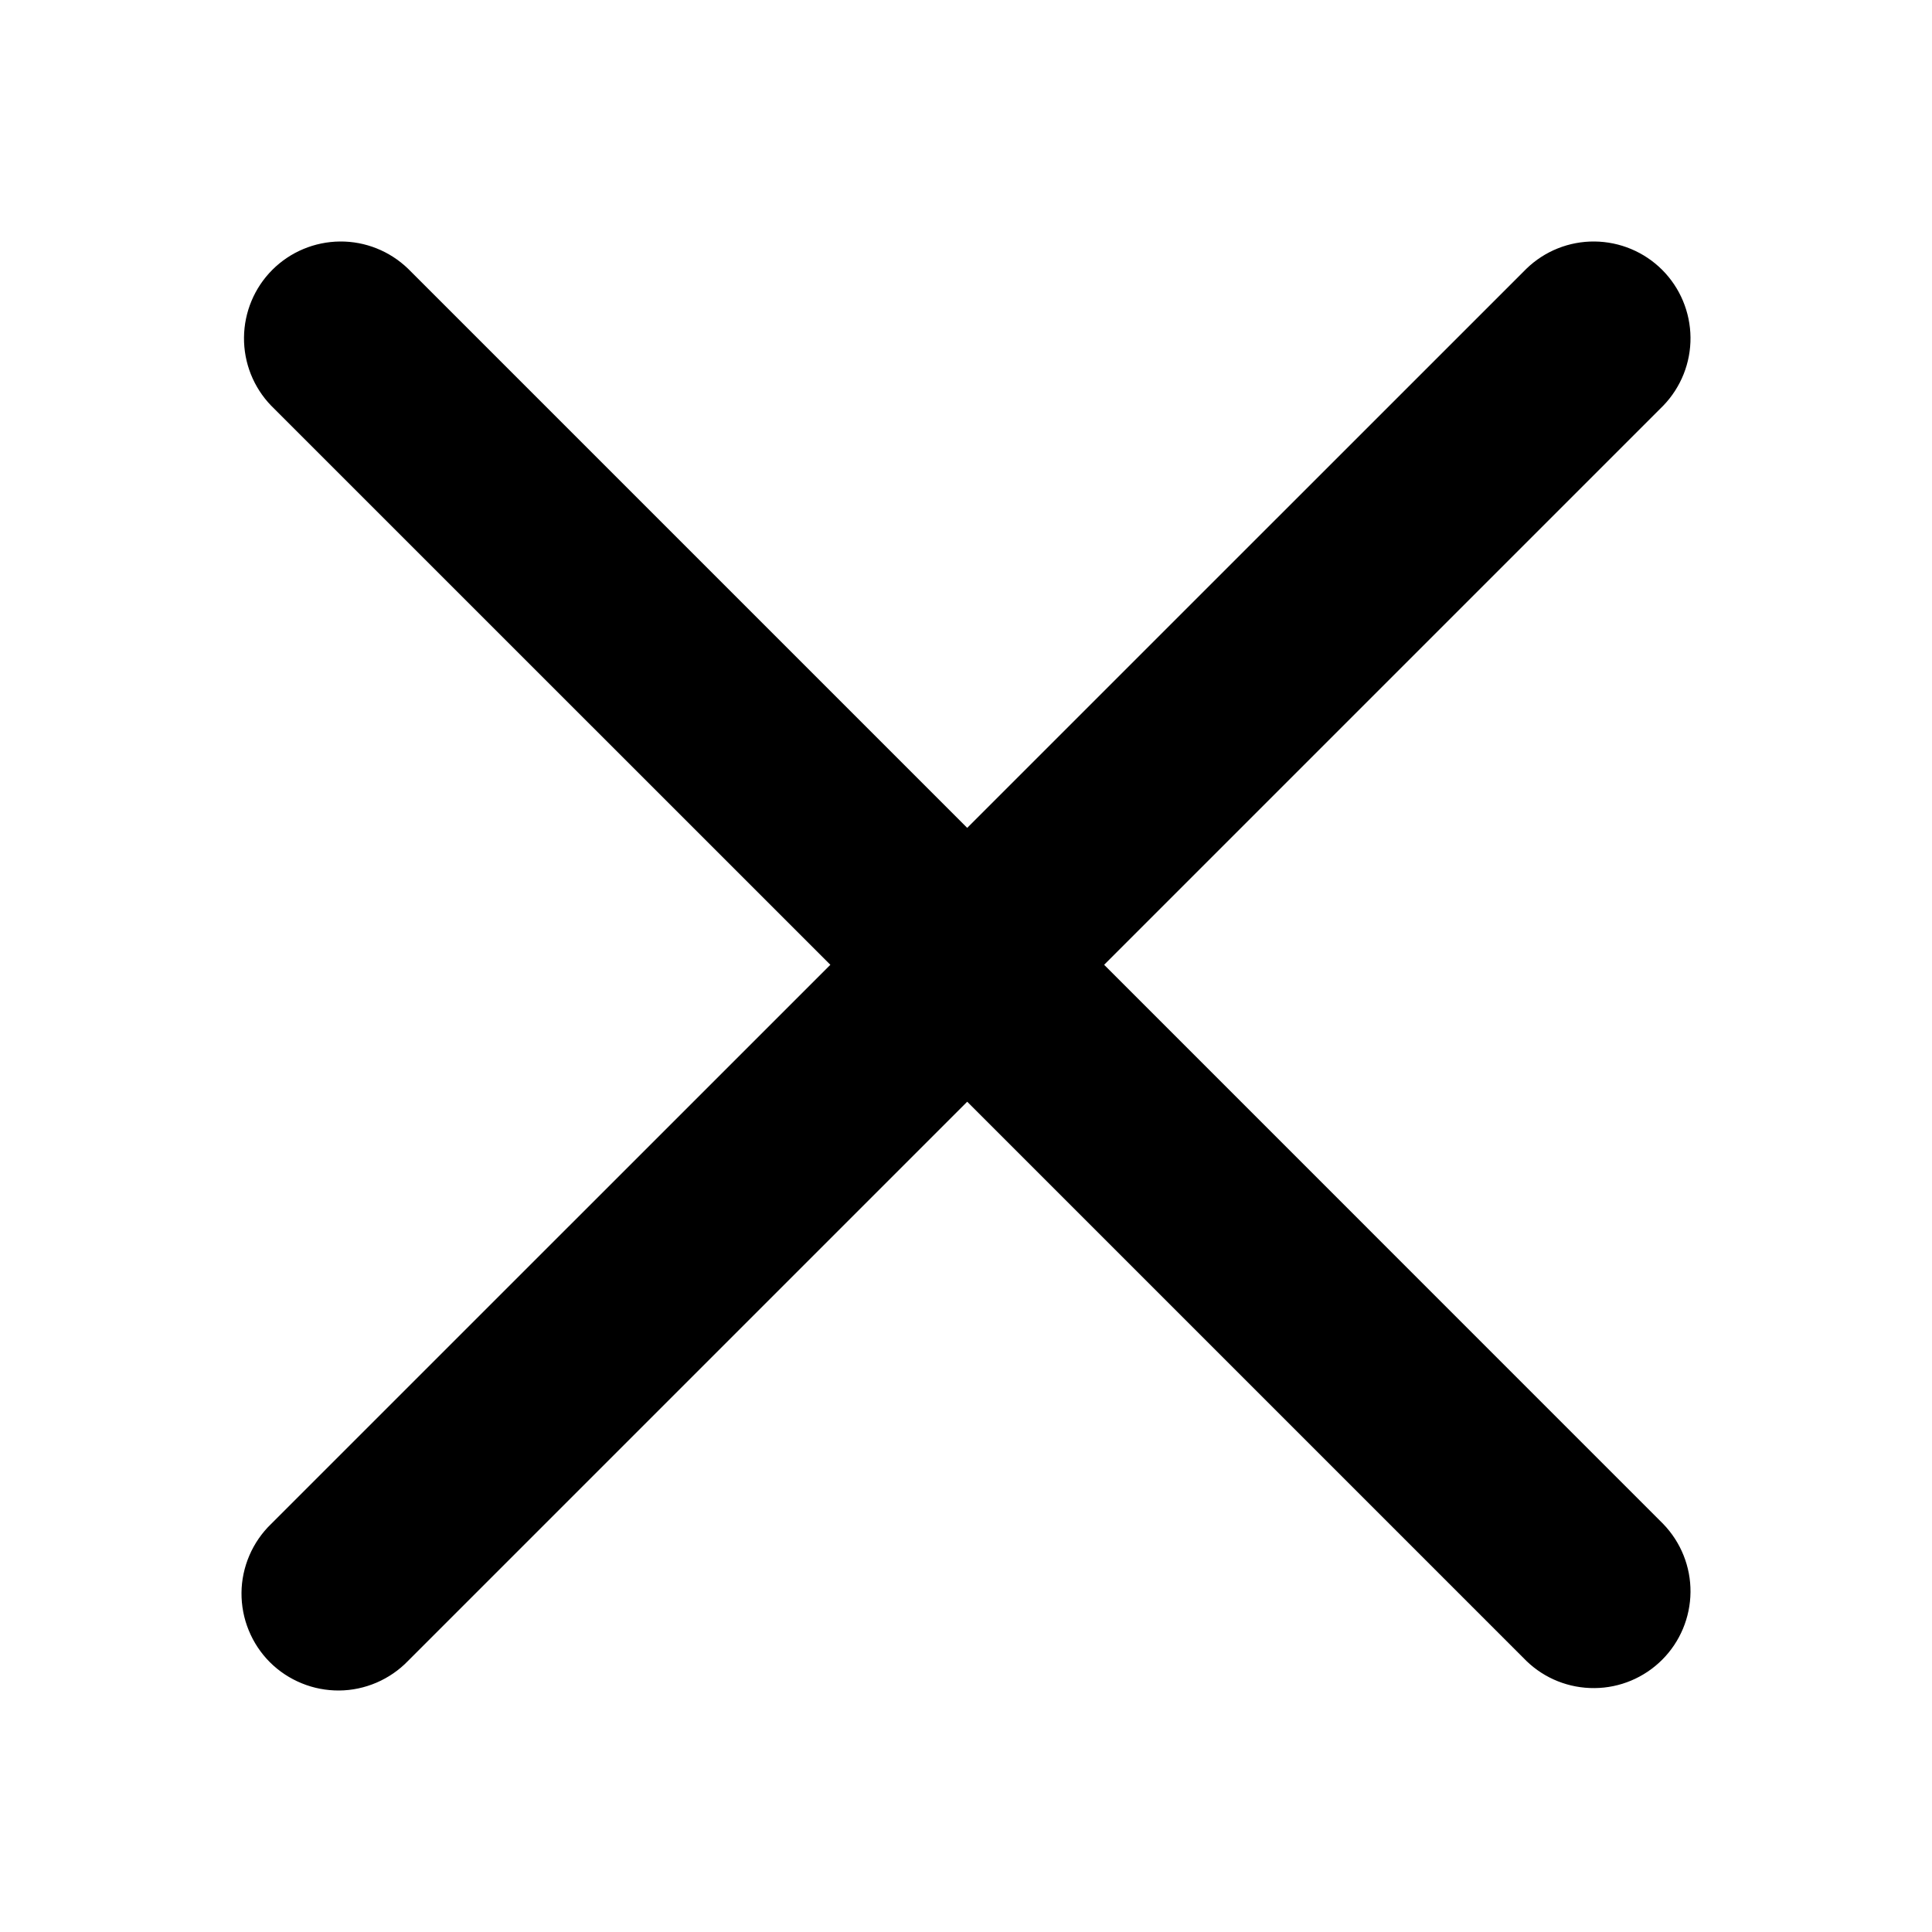 <svg width="24" height="24" viewBox="0 0 24 24" fill="none" xmlns="http://www.w3.org/2000/svg">
<g id="gg:close">
<path id="Vector" d="M5.069 3.338C4.842 3.119 4.538 2.997 4.223 3C3.908 3.003 3.606 3.129 3.383 3.352C3.16 3.575 3.034 3.877 3.031 4.192C3.028 4.508 3.149 4.812 3.368 5.039L10.315 11.985L3.367 18.932C3.252 19.043 3.161 19.176 3.098 19.322C3.035 19.469 3.001 19.627 3 19.787C2.999 19.946 3.029 20.105 3.09 20.253C3.15 20.4 3.239 20.535 3.352 20.648C3.465 20.761 3.6 20.85 3.747 20.91C3.895 20.971 4.054 21.001 4.213 21C4.373 20.999 4.531 20.965 4.678 20.902C4.824 20.839 4.957 20.748 5.068 20.633L12.015 13.686L18.962 20.633C19.188 20.852 19.492 20.973 19.808 20.97C20.123 20.968 20.425 20.841 20.648 20.618C20.871 20.395 20.997 20.093 21 19.778C21.003 19.463 20.881 19.159 20.662 18.932L13.716 11.985L20.662 5.039C20.881 4.812 21.003 4.508 21 4.192C20.997 3.877 20.871 3.575 20.648 3.352C20.425 3.129 20.123 3.003 19.808 3C19.492 2.997 19.188 3.119 18.962 3.338L12.015 10.284L5.069 3.338Z" fill="black"/>
</g>
</svg>
